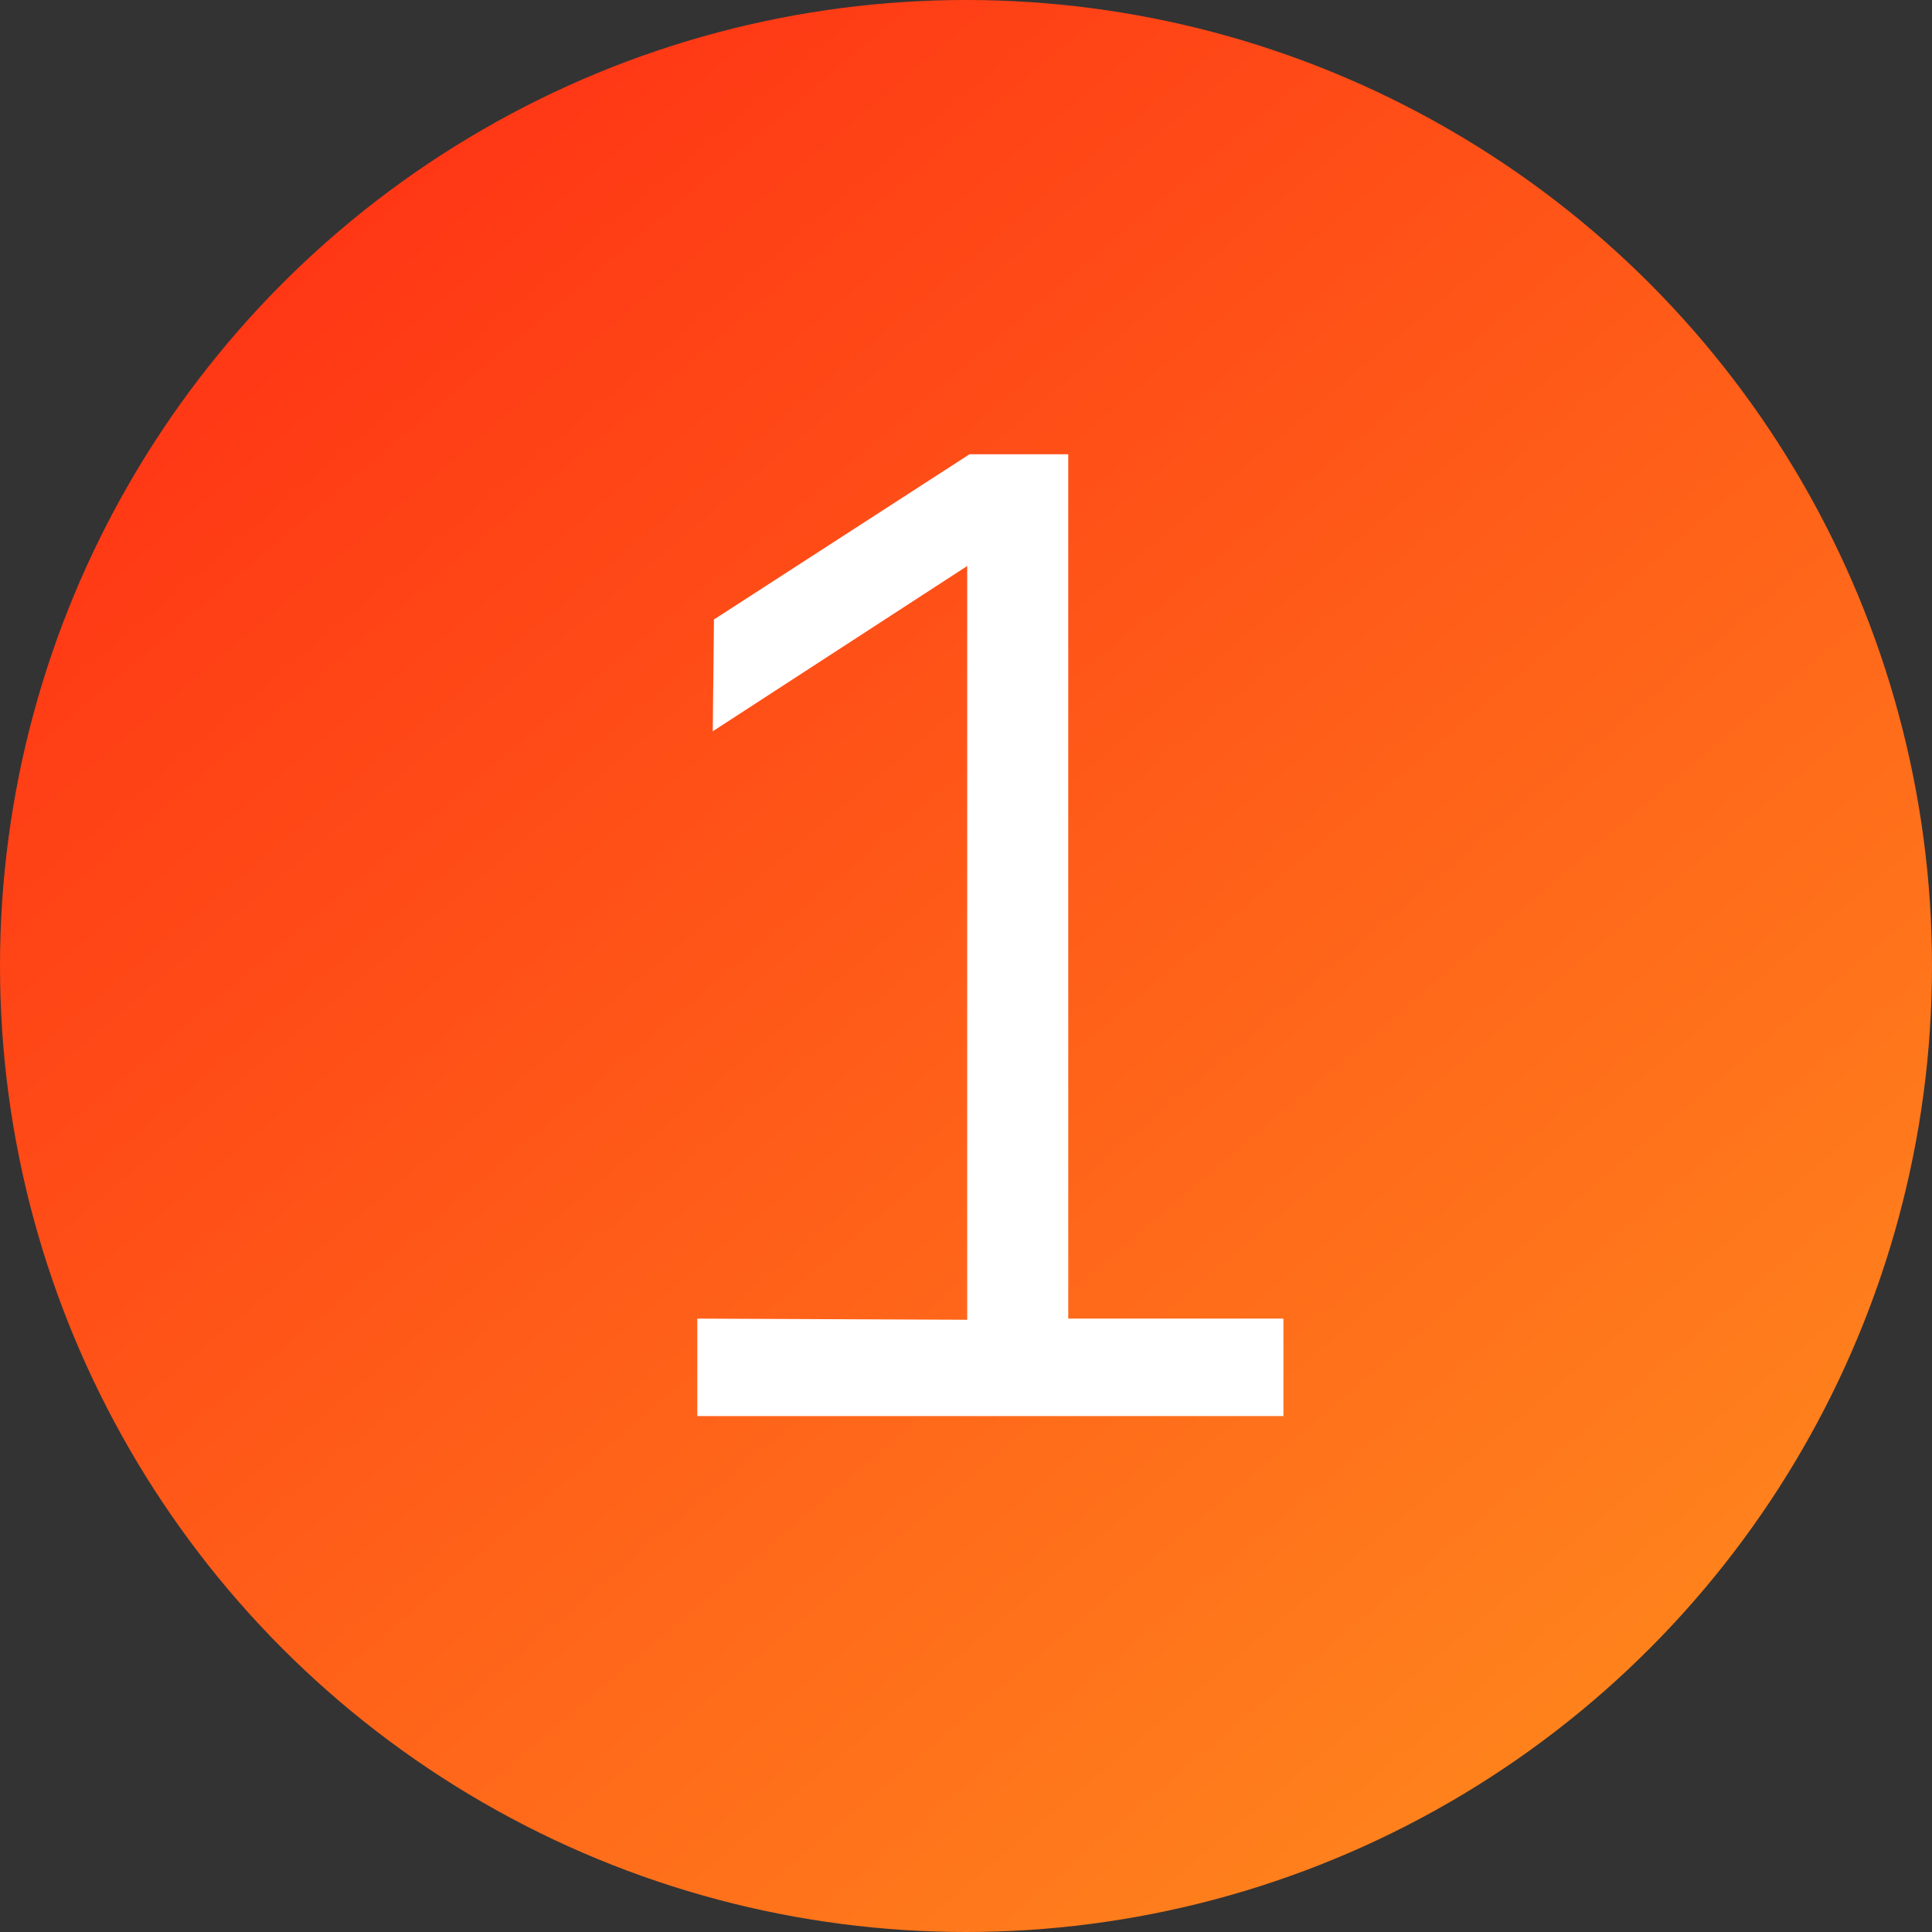 <?xml version="1.0" encoding="UTF-8"?> <svg xmlns="http://www.w3.org/2000/svg" width="63" height="63" viewBox="0 0 63 63" fill="none"><rect x="0" y="0" width="63" height="63" fill="#333333" stroke="none"/> <circle cx="31.5" cy="31.5" r="31.5" fill="url(#paint0_linear)"></circle> <path d="M41.851 46.177V42.998H34.834V14.812H31.616L23.281 20.201L23.242 23.846L31.539 18.457V43.036L22.738 42.998V46.177H41.851Z" fill="white"></path> <defs> <linearGradient id="paint0_linear" x1="9.692" y1="7.41575e-07" x2="63" y2="63" gradientUnits="userSpaceOnUse"> <stop stop-color="#FF2F14"></stop> <stop offset="1" stop-color="#FF911E"></stop> </linearGradient> </defs> </svg> 